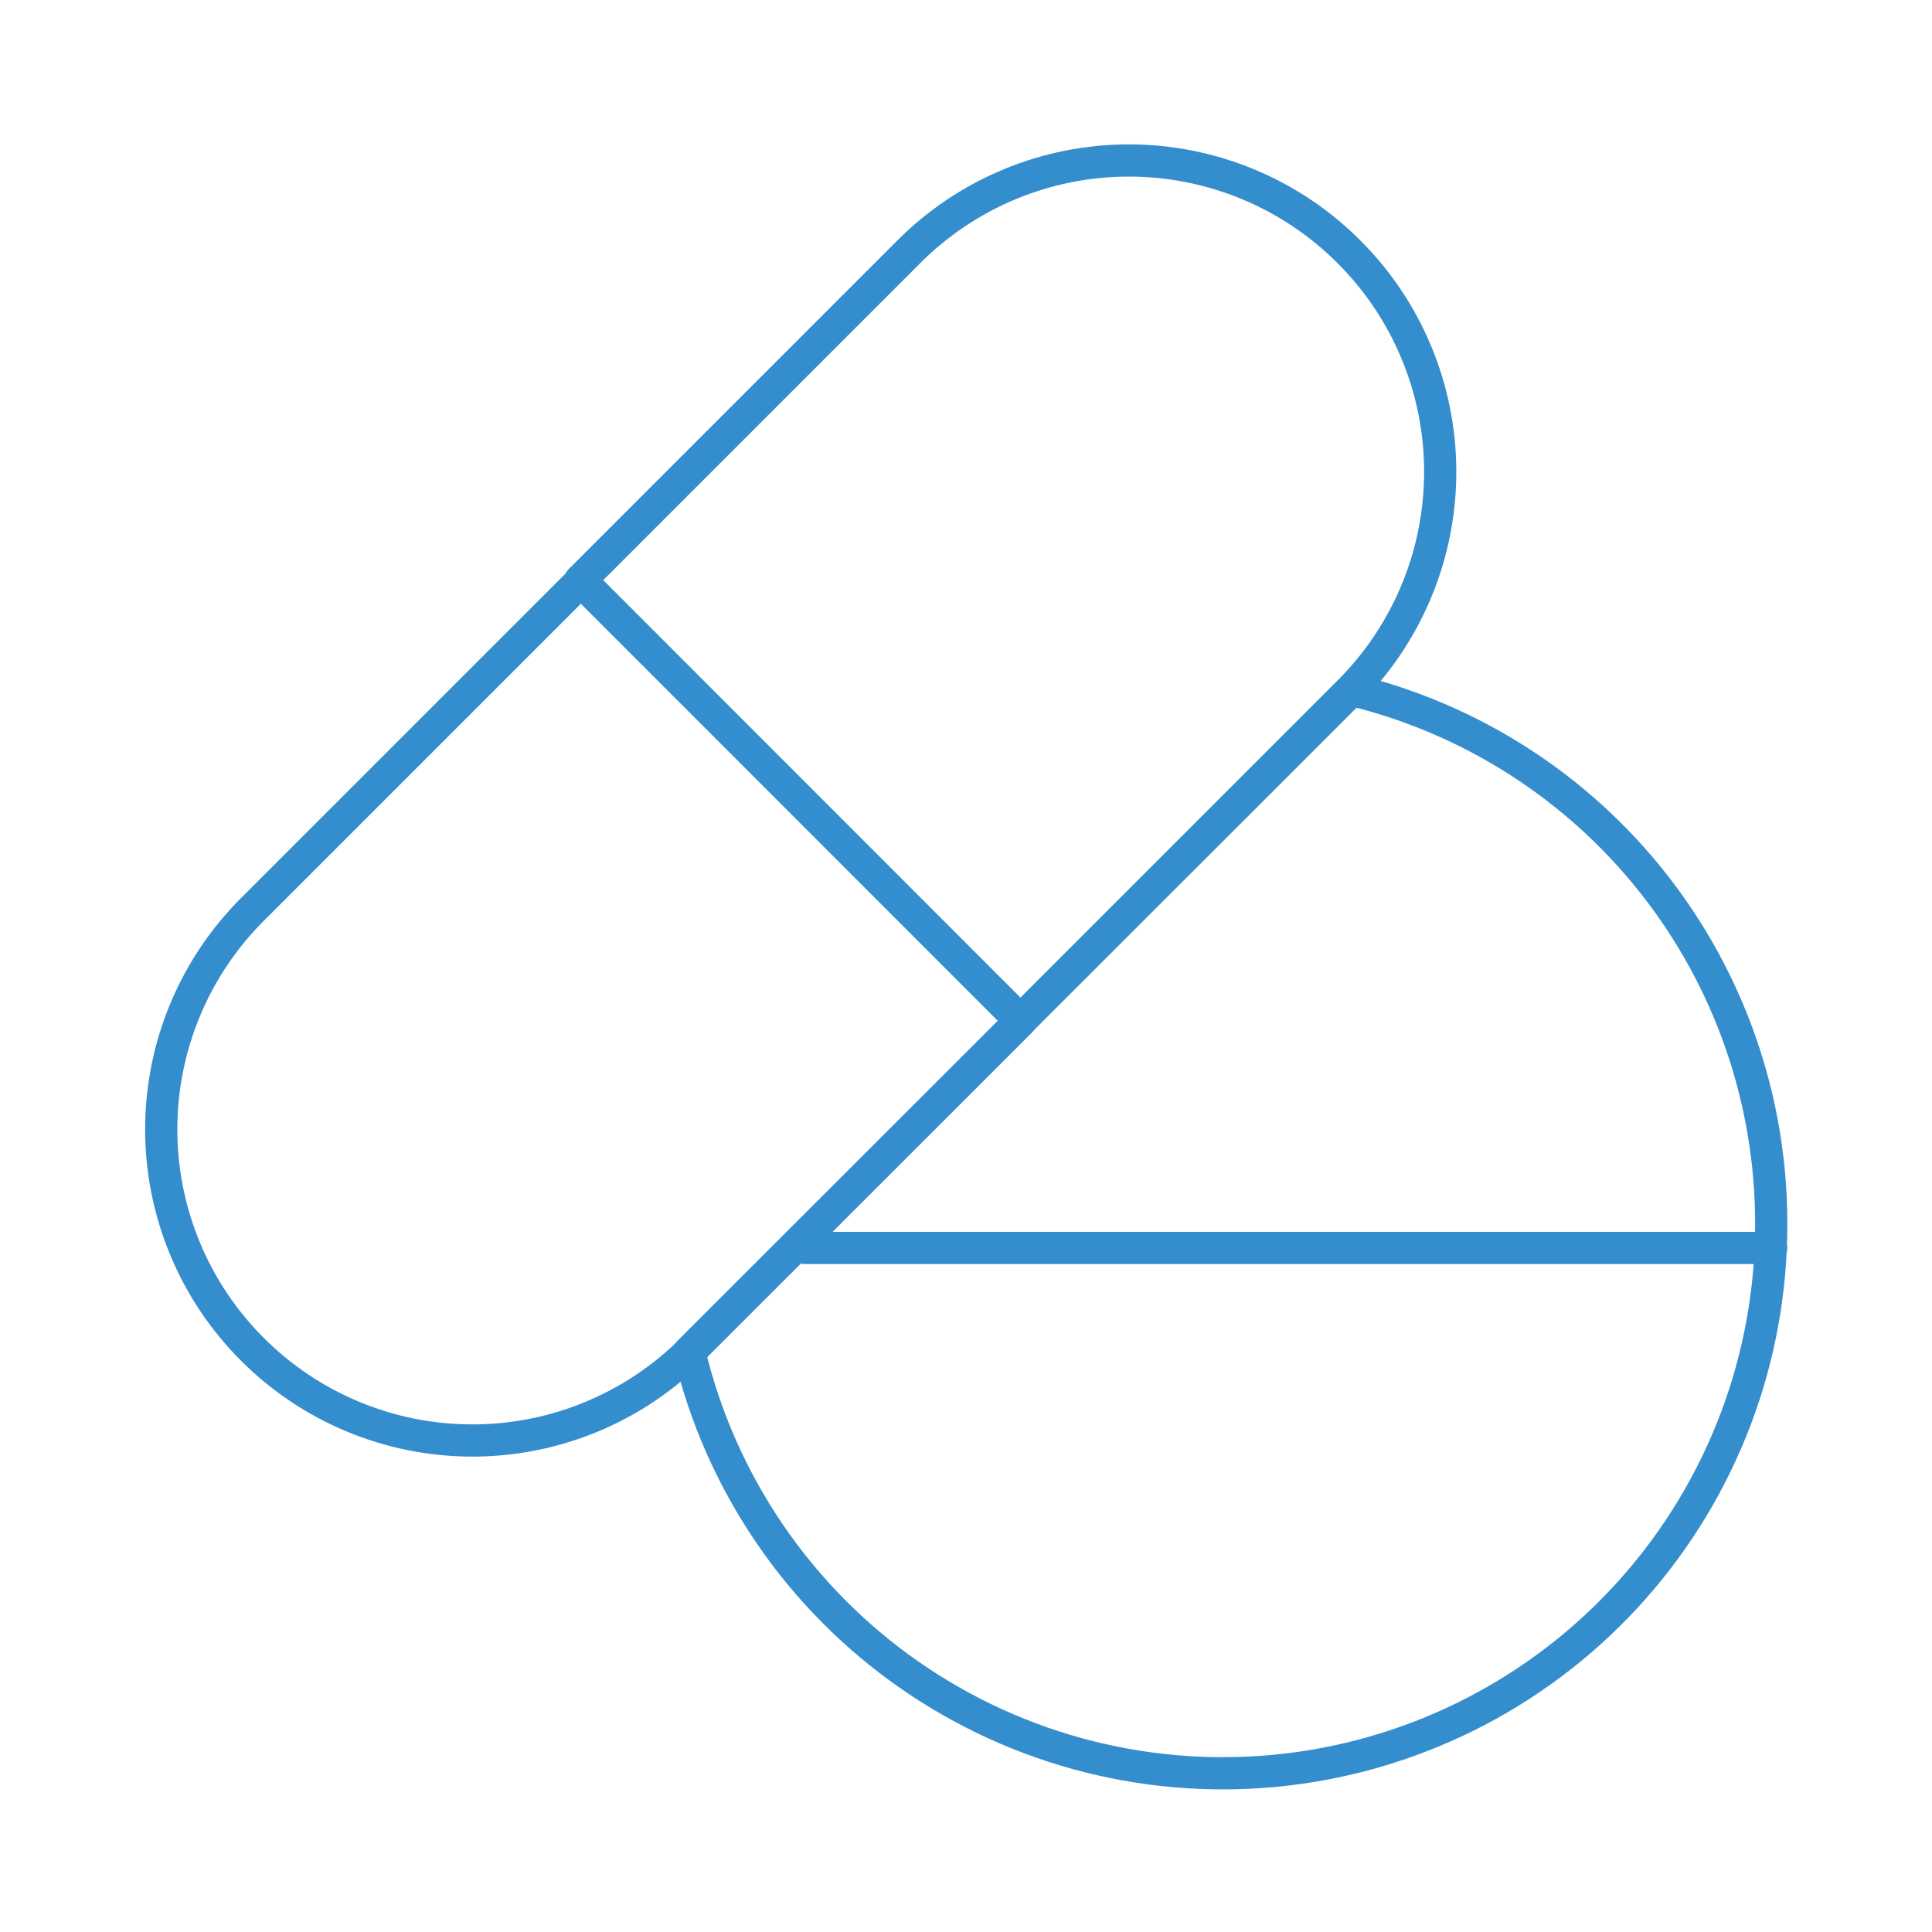 <svg width="60" height="60" viewBox="0 0 60 60" fill="none" xmlns="http://www.w3.org/2000/svg">
<g clip-path="url(#clip0_2055_5340)">
<path d="M41.967 21.412L41.892 21.486L31.688 31.69L18.02 18.023L28.224 7.819C29.121 6.92 30.186 6.207 31.359 5.721C32.531 5.234 33.788 4.984 35.058 4.984C36.327 4.984 37.584 5.234 38.757 5.721C39.93 6.207 40.995 6.92 41.892 7.819C43.694 9.617 44.713 12.054 44.727 14.6C44.741 17.145 43.749 19.594 41.967 21.412Z" stroke="#348DCC" stroke-linecap="round" stroke-linejoin="round"/>
<path d="M31.701 31.704L21.497 41.907L21.422 41.982C19.605 43.761 17.159 44.751 14.617 44.736C12.074 44.722 9.639 43.706 7.842 41.907C6.943 41.011 6.23 39.946 5.744 38.773C5.257 37.6 5.007 36.343 5.007 35.074C5.007 33.804 5.257 32.547 5.744 31.374C6.23 30.202 6.943 29.137 7.842 28.24L18.046 18.036L31.701 31.704Z" stroke="#348DCC" stroke-linecap="round" stroke-linejoin="round"/>
<path d="M55.007 38.756H24.996M55.007 37.981C55.021 42.159 53.499 46.197 50.73 49.326C47.962 52.455 44.139 54.458 39.99 54.952C35.841 55.446 31.655 54.397 28.229 52.006C24.802 49.615 22.374 46.047 21.407 41.982L21.482 41.907L41.902 21.5L41.977 21.425C45.69 22.325 48.994 24.446 51.356 27.448C53.719 30.451 55.005 34.16 55.007 37.981Z" stroke="#348DCC" stroke-linecap="round" stroke-linejoin="round"/>
<path d="M-493.638 -30H460.908V924.545H-493.638V-30Z" stroke="#348DCC" stroke-width="2.727" stroke-linecap="round" stroke-linejoin="round"/>
</g>
<defs>
<clipPath id="clip0_2055_5340">
<rect width="60" height="60" fill="white"/>
</clipPath>
</defs>
</svg>
